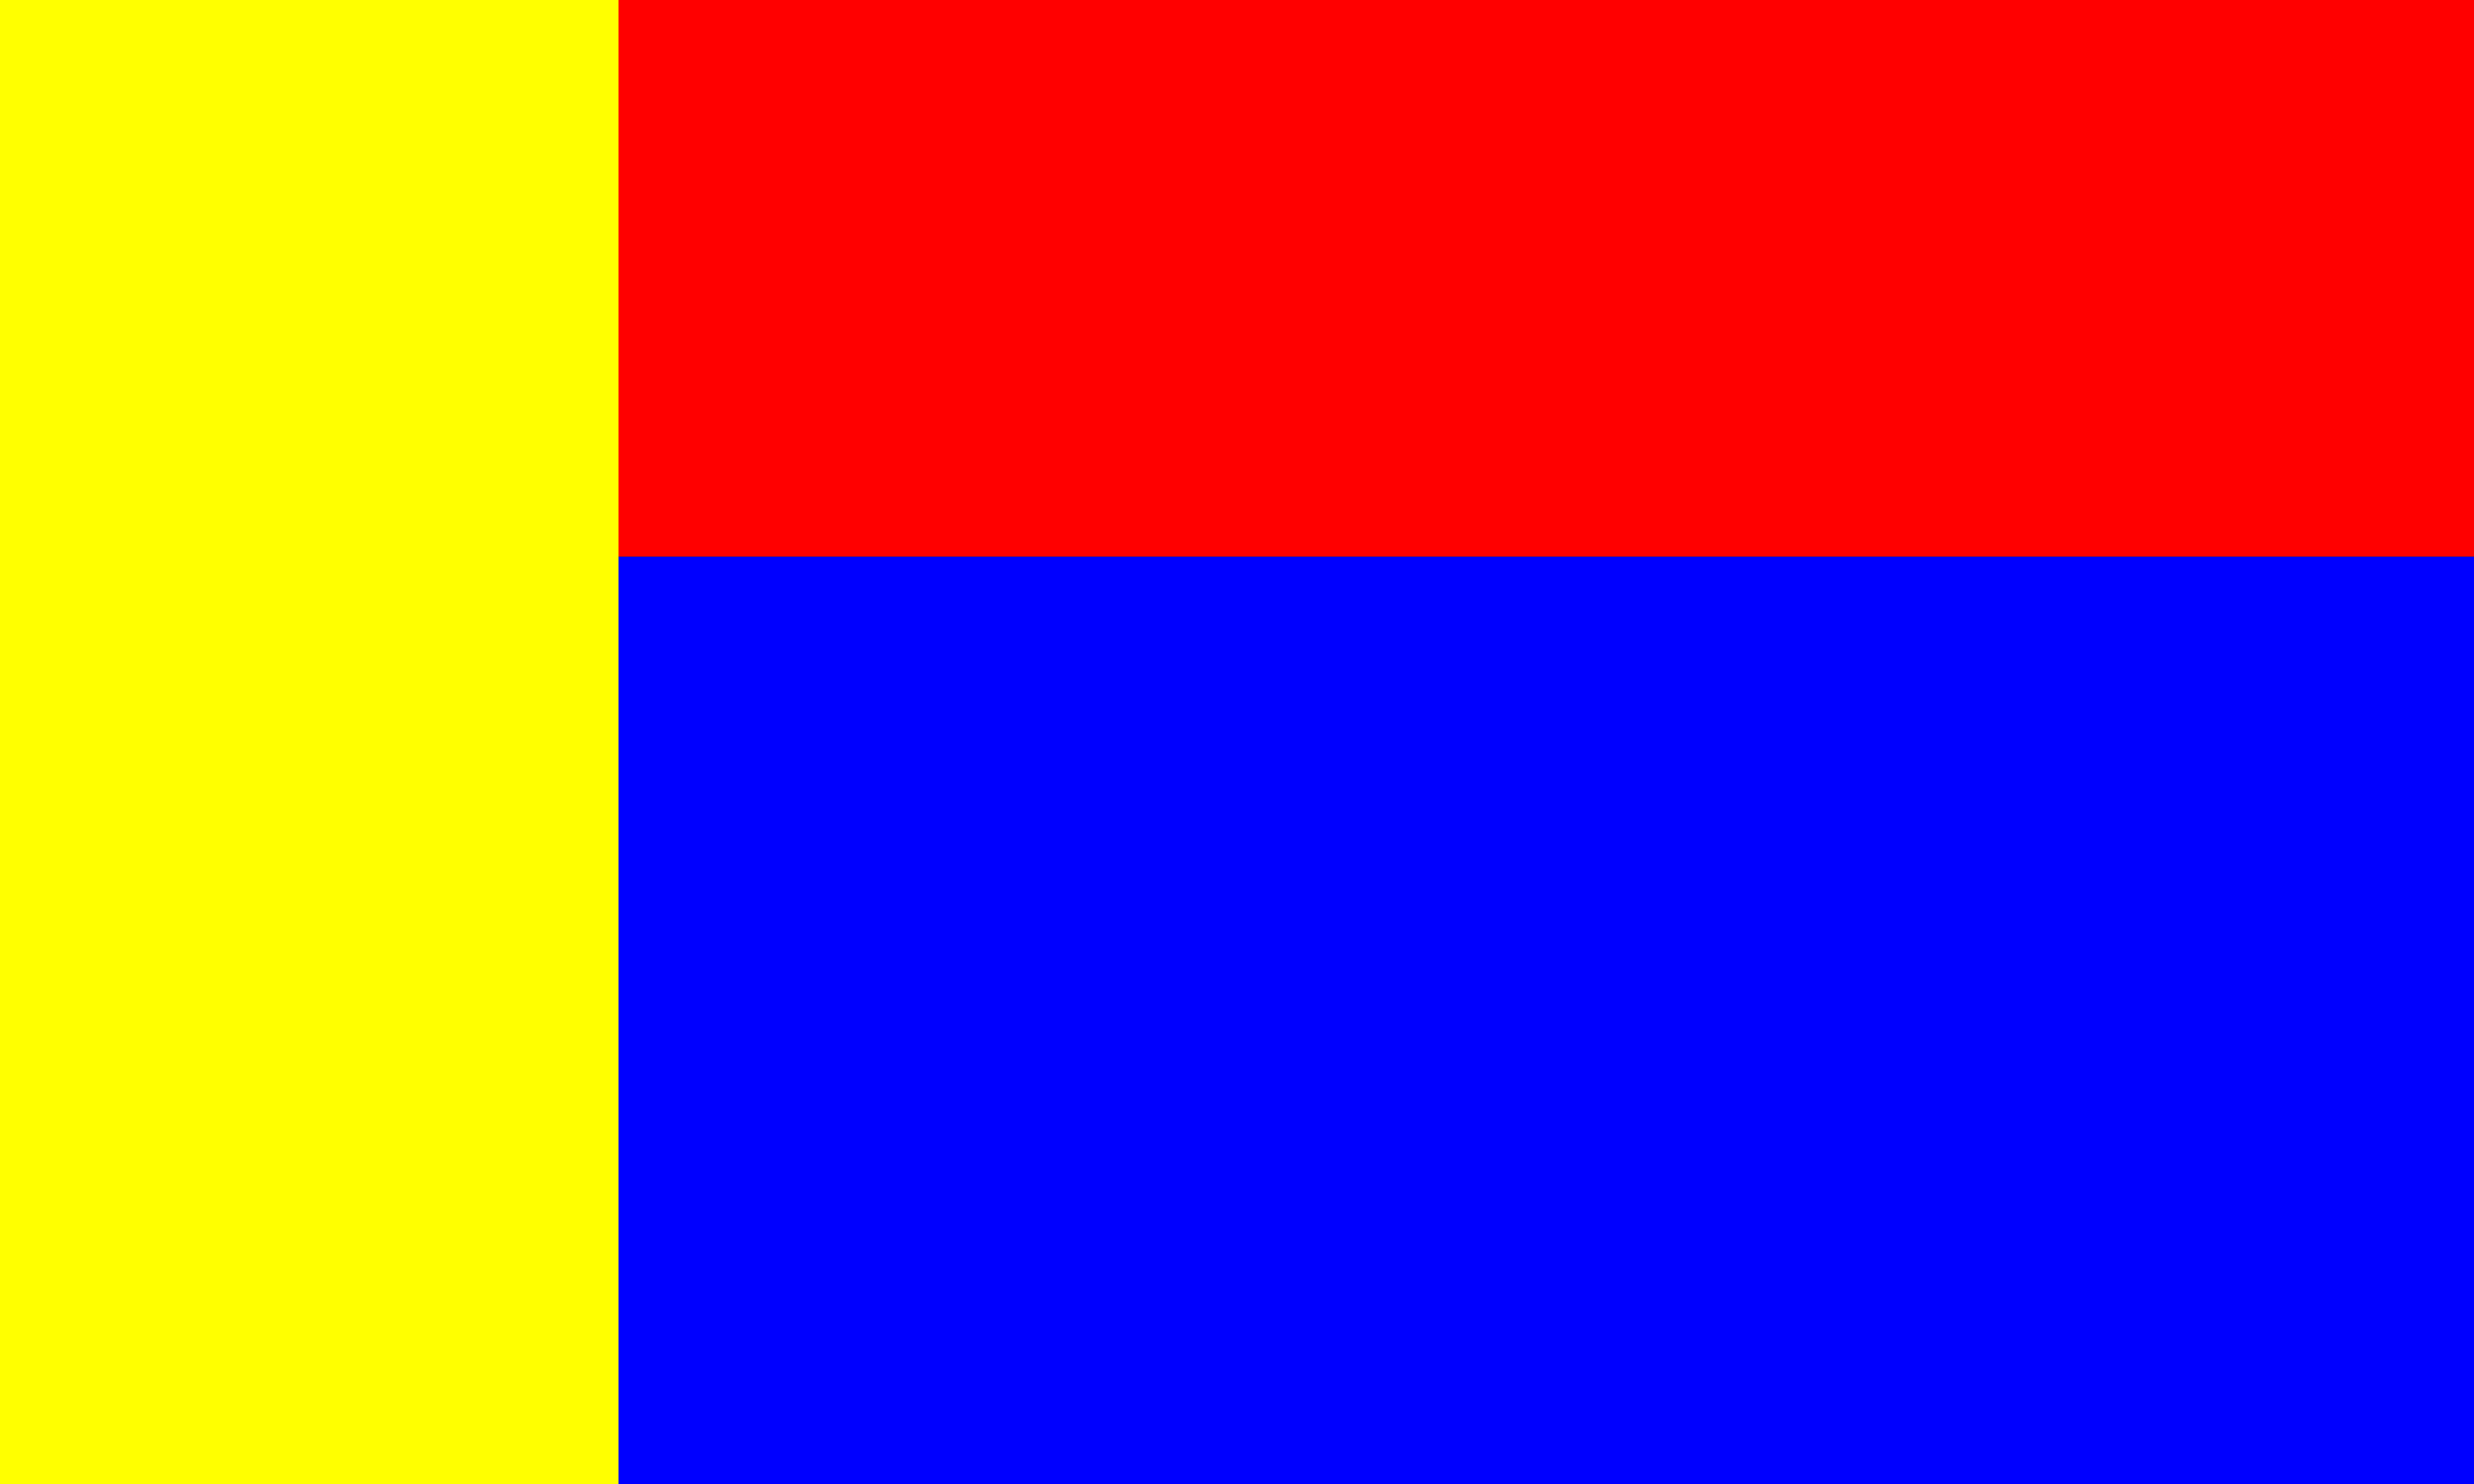 <?xml version="1.0" encoding="utf-8"?>
<!-- Generator: Adobe Illustrator 16.0.0, SVG Export Plug-In . SVG Version: 6.00 Build 0)  -->
<!DOCTYPE svg PUBLIC "-//W3C//DTD SVG 1.1//EN" "http://www.w3.org/Graphics/SVG/1.1/DTD/svg11.dtd">
<svg version="1.1" id="Layer_1" xmlns="http://www.w3.org/2000/svg" xmlns:xlink="http://www.w3.org/1999/xlink" x="0px" y="0px"
	 width="595.28px" height="357.168px" viewBox="0 0 595.28 357.168" enable-background="new 0 0 595.28 357.168"
	 xml:space="preserve">
<rect x="0" y="0" width="595.28" height="357.168" fill="#333333" stroke="none"/>
<rect x="148.82" y="133.938" fill="#0000FF" width="446.46" height="223.23"/>
<rect fill="#FFFF00" width="148.82" height="357.168"/>
<rect x="148.82" fill="#FF0000" width="446.46" height="133.938"/>
</svg>
